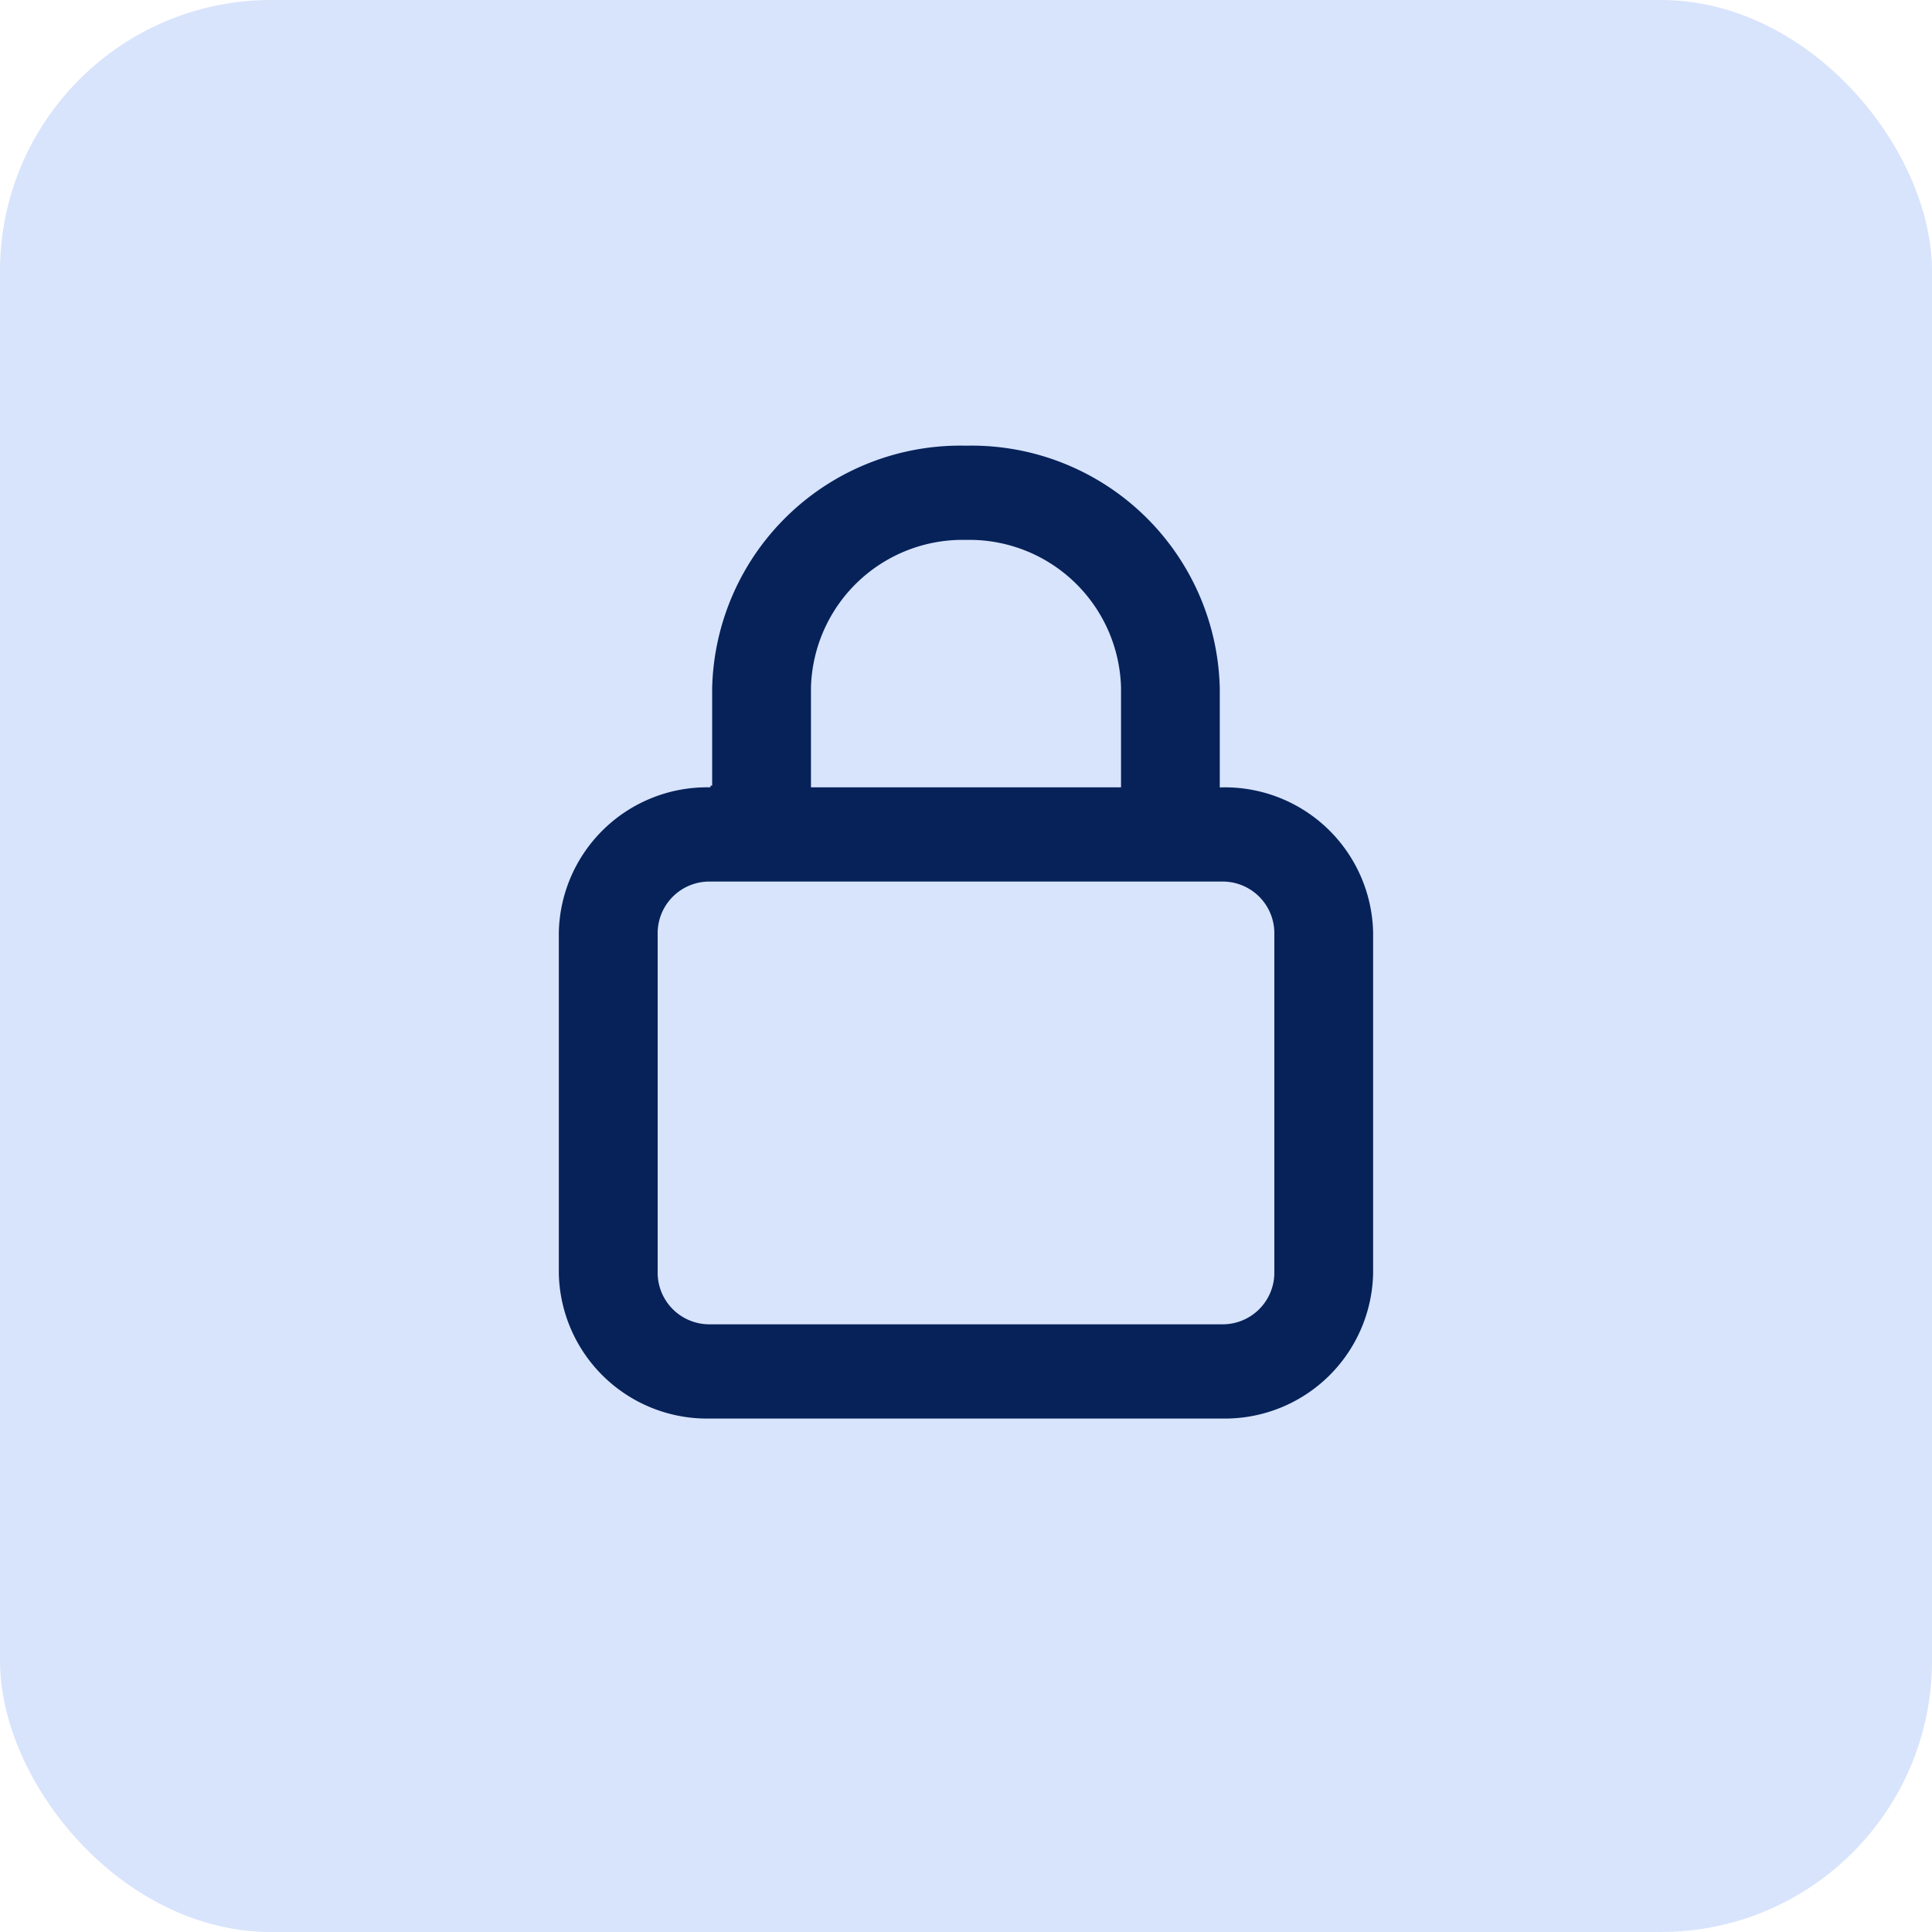 <svg xmlns="http://www.w3.org/2000/svg" width="57" height="57" viewBox="0 0 57 57">
  <g id="ICON-CLOTURE" transform="translate(-1040 -1035)">
    <rect id="Rectangle_82" data-name="Rectangle 82" width="57" height="57" rx="8" transform="translate(1040 1035)" fill="#d8e4fc"/>
    <path id="lock" d="M25.6,13.081V10.2A7.376,7.376,0,0,0,18.063,3a7.376,7.376,0,0,0-7.539,7.2v2.88A4.425,4.425,0,0,0,6,17.4V27.482a4.425,4.425,0,0,0,4.524,4.32H25.6a4.425,4.425,0,0,0,4.524-4.32V17.4A4.425,4.425,0,0,0,25.6,13.081ZM13.539,10.2a4.425,4.425,0,0,1,4.524-4.32,4.425,4.425,0,0,1,4.524,4.32v2.88H13.539ZM27.11,27.482a1.475,1.475,0,0,1-1.508,1.44H10.524a1.475,1.475,0,0,1-1.508-1.44V17.4a1.475,1.475,0,0,1,1.508-1.44H25.6A1.475,1.475,0,0,1,27.11,17.4Z" transform="translate(1050.437 1045.099)" fill="#062259" stroke="#d8e4fc" stroke-width="0.1"/>
  </g>
</svg>
